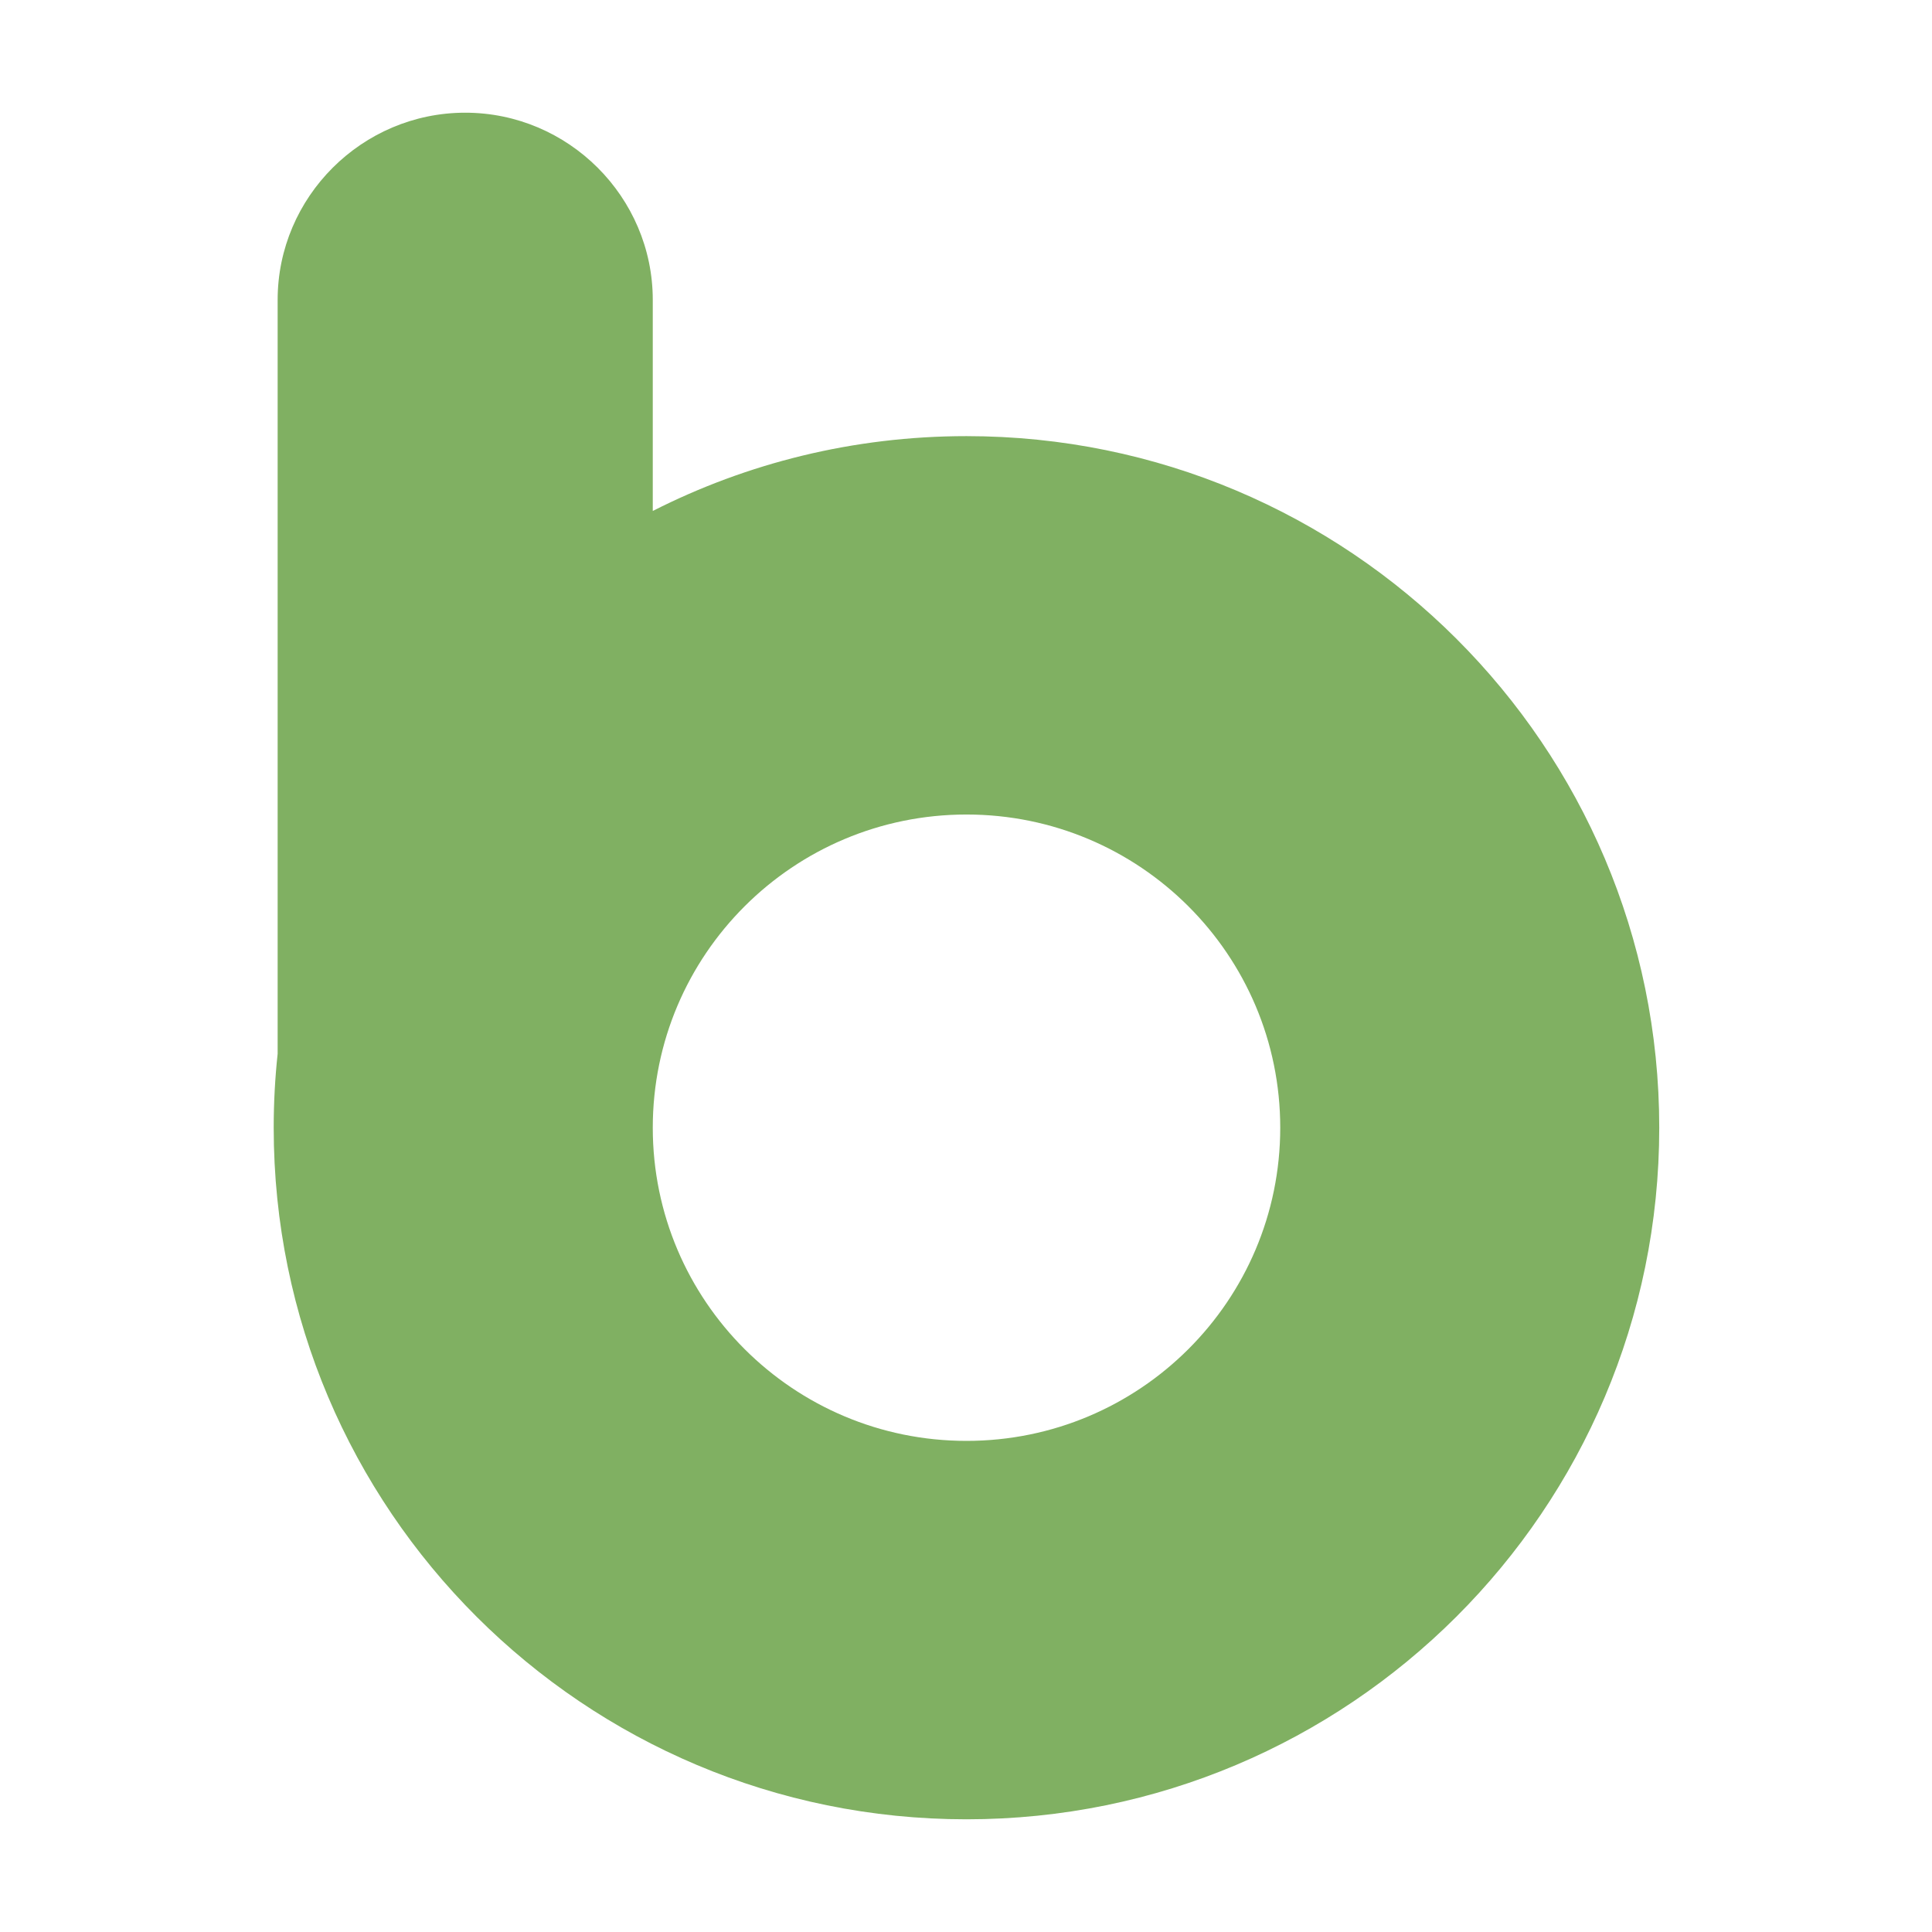 <?xml version="1.0" encoding="UTF-8"?> <svg xmlns="http://www.w3.org/2000/svg" width="120" height="120" viewBox="0 0 120 120" fill="none"><path fill-rule="evenodd" clip-rule="evenodd" d="M60.03 27.089C83.794 27.089 103.059 46.321 103.059 70.045C103.059 93.768 83.794 113 60.03 113C36.265 113 17 93.768 17 70.045C17 68.493 17.083 66.962 17.245 65.453V58.473V58.415V50.946V18.63C17.245 12.234 22.487 7 28.895 7C35.302 7 40.545 12.233 40.545 18.63V31.737C46.395 28.766 53.016 27.089 60.03 27.089ZM60.031 50.591C70.793 50.591 79.518 59.301 79.518 70.044C79.518 80.787 70.793 89.496 60.031 89.496C49.269 89.496 40.545 80.787 40.545 70.044C40.545 59.301 49.269 50.591 60.031 50.591Z" fill="#80B062"></path></svg> 